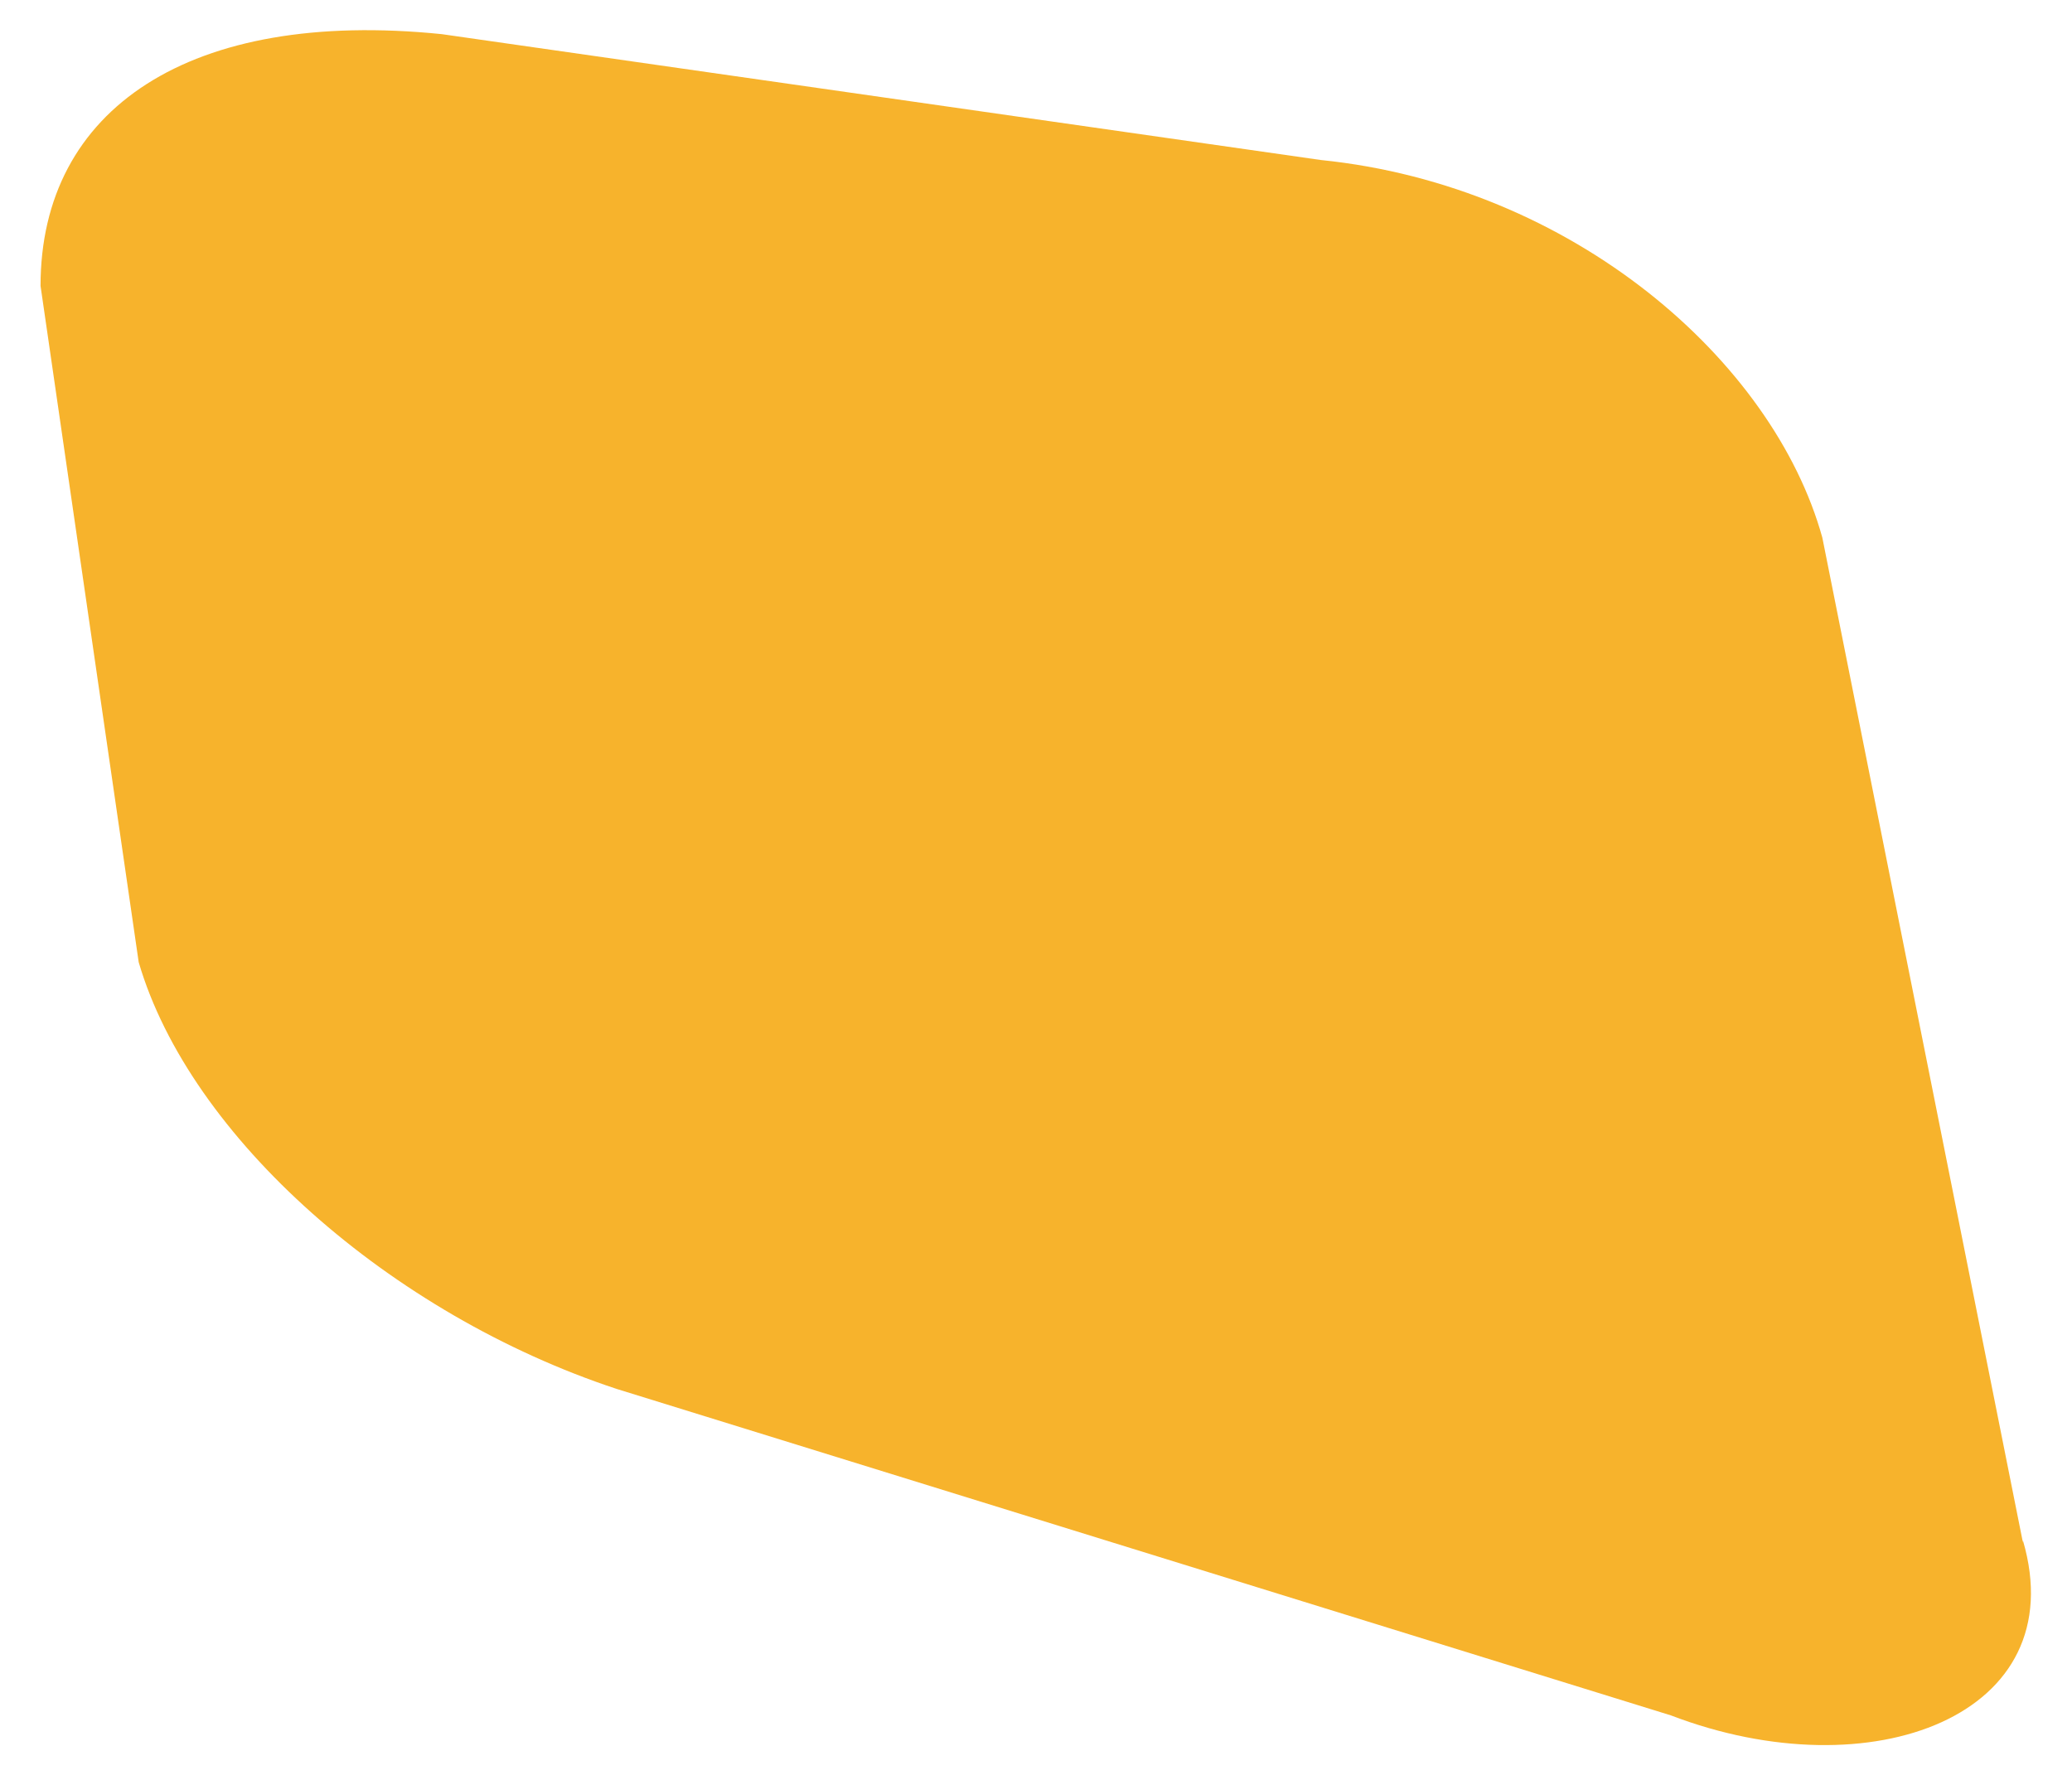<?xml version="1.0" encoding="UTF-8"?>
<svg xmlns="http://www.w3.org/2000/svg" version="1.1" viewBox="0 0 97.1 83.2">
  <defs>
    <style>
      .cls-1 {
        fill: #f7b32c;
      }
    </style>
  </defs>
  <!-- Generator: Adobe Illustrator 28.7.1, SVG Export Plug-In . SVG Version: 1.2.0 Build 142)  -->
  <g>
    <g id="Laag_1">
      <g id="Laag_11">
        <g id="Laag_2">
          <g id="Laag_1-2">
            <path class="cls-1" d="M94.8,72.2c2.4,8.2-7.1,11.8-16.5,8.2l-49.4-15.3c-10.6-3.5-20-11.8-22.4-20L1.9,13.4C1.9,5.1,8.9.4,20.7,1.6l41.2,5.9c11.8,1.2,21.2,9.4,23.5,17.7l9.4,47.1h0Z"/>
          </g>
        </g>
      </g>
    </g>
  </g>
</svg>